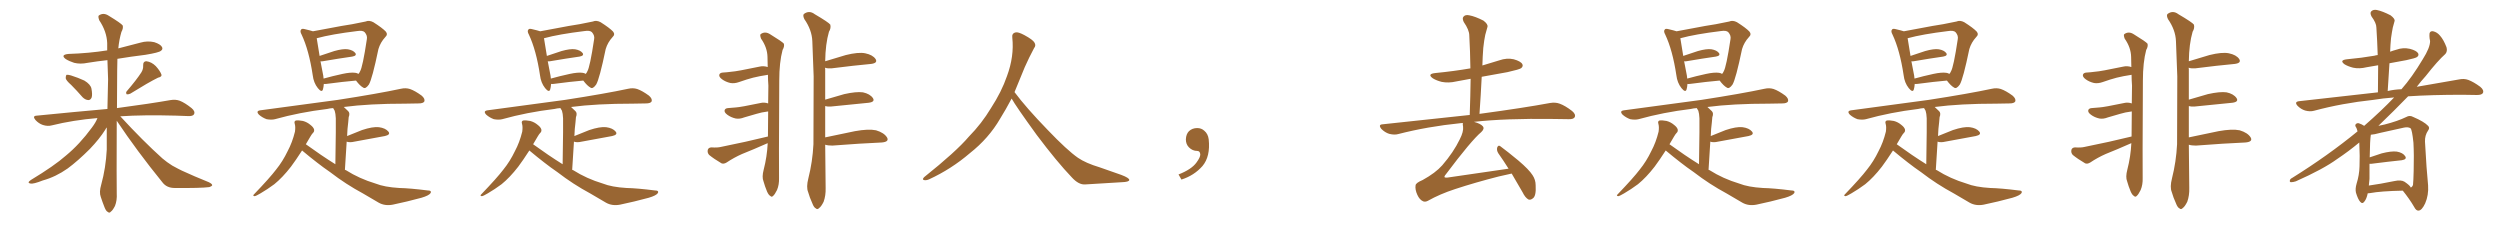 <svg xmlns="http://www.w3.org/2000/svg" xmlns:xlink="http://www.w3.org/1999/xlink" width="1650" height="150"><path fill="#996633" padding="10" d="M47.02 56.10L47.02 56.10Q43.51 53.03 43.36 51.56L43.36 51.56Q43.36 49.95 43.95 49.37L43.95 49.37Q44.97 49.22 46.88 49.80L46.88 49.80Q51.56 51.27 55.66 53.17L55.66 53.17Q59.77 55.66 60.35 58.45L60.35 58.45Q61.08 62.40 60.50 64.31L60.50 64.31Q59.77 66.06 58.30 66.06L58.30 66.06Q56.25 65.92 54.49 64.16L54.49 64.16Q50.68 59.77 47.02 56.10ZM93.31 47.75L93.31 47.75Q94.63 45.56 94.48 43.36L94.48 43.36Q94.34 40.43 96.68 40.43L96.68 40.43Q100.05 40.87 102.83 43.65L102.83 43.65Q105.62 46.73 106.49 49.07L106.49 49.07Q107.08 50.68 104.30 51.27L104.30 51.27Q98.29 54.20 85.99 61.82L85.99 61.82Q84.67 62.40 83.64 62.26L83.64 62.26Q82.76 61.08 83.79 60.06L83.79 60.06Q90.09 52.73 93.31 47.75ZM64.31 77.93L64.31 77.93L64.31 77.93Q48.34 79.25 34.13 82.76L34.13 82.76Q31.49 83.50 28.27 82.47L28.27 82.47Q25.63 81.59 23.44 79.25L23.44 79.25Q21.09 76.46 24.32 76.32L24.32 76.32Q49.37 73.83 70.90 71.92L70.90 71.92Q71.19 61.67 71.34 52.29L71.34 52.29Q71.04 45.56 70.90 39.70L70.90 39.70Q64.16 40.43 57.86 41.46L57.86 41.46Q53.03 42.48 48.93 41.46L48.93 41.46Q45.70 40.43 43.36 38.96L43.36 38.96Q39.70 36.18 45.12 35.60L45.12 35.60Q58.74 35.16 70.75 33.25L70.75 33.25Q70.75 30.76 70.75 28.42L70.75 28.42Q70.46 20.80 65.48 13.33L65.48 13.33Q64.60 10.84 65.19 10.25L65.19 10.25Q68.26 8.06 71.78 10.40L71.78 10.40Q79.98 15.38 81.01 16.85L81.01 16.85Q81.45 18.75 80.13 21.09L80.13 21.09Q78.66 26.07 78.08 31.93L78.08 31.93Q85.55 30.03 92.72 28.13L92.72 28.13Q97.27 26.81 101.81 27.83L101.81 27.83Q105.91 29.15 106.93 31.05L106.93 31.05Q107.67 32.52 106.20 33.54L106.20 33.54Q104.88 34.72 95.95 36.18L95.95 36.18Q86.43 37.35 77.49 38.82L77.49 38.82Q77.34 42.33 77.34 46.44L77.34 46.44Q77.20 59.91 77.20 71.34L77.20 71.34Q99.17 68.41 112.50 66.06L112.50 66.06Q115.87 65.48 118.65 66.50L118.65 66.50Q122.02 67.82 126.42 71.34L126.42 71.34Q129.05 73.54 128.03 75.44L128.03 75.44Q127.29 76.76 124.07 76.61L124.07 76.61Q120.26 76.46 116.16 76.32L116.16 76.32Q94.78 75.73 79.39 76.76L79.39 76.76Q94.34 93.02 107.23 104.59L107.23 104.59Q110.16 107.08 113.67 109.28L113.67 109.28Q118.21 111.77 120.12 112.65L120.12 112.65Q128.03 116.31 137.84 120.26L137.84 120.26Q140.19 121.44 140.04 122.31L140.04 122.31Q139.60 123.05 138.13 123.49L138.13 123.49Q132.57 124.22 115.28 124.07L115.28 124.07Q110.16 124.07 107.37 120.56L107.37 120.56Q90.23 99.46 77.05 79.69L77.05 79.69Q76.90 121.73 77.05 127.59L77.05 127.59Q77.34 132.28 75.88 135.94L75.88 135.94Q74.27 139.01 73.24 139.60L73.24 139.60Q72.22 140.92 71.19 139.89L71.19 139.89Q70.02 139.45 68.99 136.82L68.99 136.82Q67.53 133.15 66.50 129.93L66.50 129.93Q65.33 126.86 66.80 121.88L66.80 121.88Q69.87 110.74 70.46 98.73L70.46 98.73Q70.46 91.26 70.46 84.08L70.46 84.08Q69.87 84.81 69.43 85.69L69.43 85.69Q65.63 91.70 59.33 98.29L59.33 98.29Q51.42 106.20 44.68 111.18L44.68 111.18Q36.77 116.75 28.27 119.09L28.27 119.09Q21.97 121.58 20.07 121.14L20.07 121.14Q17.58 120.70 20.36 118.80L20.36 118.80Q35.89 109.42 43.51 102.69L43.51 102.69Q52.59 95.21 60.64 84.23L60.64 84.23Q63.28 80.71 64.31 77.93ZM213.72 55.37L213.72 55.37Q213.57 57.57 213.13 59.03L213.13 59.03Q212.40 61.38 209.77 58.15L209.77 58.15Q206.98 54.64 206.40 49.66L206.40 49.66Q203.91 33.11 199.07 22.85L199.07 22.85Q197.75 20.51 198.78 19.48L198.78 19.48Q199.22 18.75 200.98 19.19L200.98 19.19Q204.79 20.07 206.54 20.65L206.54 20.65Q211.67 19.63 217.53 18.60L217.53 18.60Q225.73 16.99 232.47 15.97L232.47 15.97Q237.30 15.09 241.26 14.21L241.26 14.21Q243.60 13.18 246.39 14.65L246.39 14.65Q252.39 18.46 254.59 20.80L254.59 20.80Q256.20 22.71 254.30 24.46L254.30 24.46Q251.07 27.98 249.76 32.37L249.76 32.37L249.76 32.37Q245.65 52.15 243.46 55.81L243.46 55.81Q241.26 58.89 239.79 57.86L239.79 57.86Q237.60 56.69 234.96 53.17L234.96 53.17Q226.46 53.91 215.48 55.37L215.48 55.37Q214.16 55.52 213.72 55.37ZM234.52 48.05L234.52 48.05Q235.69 48.19 236.57 48.78L236.57 48.78Q237.16 48.19 237.60 47.17L237.60 47.17Q239.36 44.38 242.14 25.78L242.14 25.78Q242.58 23.44 240.67 21.24L240.67 21.24Q239.36 19.92 235.69 20.51L235.69 20.51Q218.85 22.56 209.18 25.20L209.18 25.20Q209.03 25.20 209.03 25.20L209.03 25.20Q209.47 28.42 210.94 36.91L210.94 36.91Q215.33 35.45 220.61 33.69L220.61 33.69Q226.32 32.08 229.54 32.52L229.54 32.52Q233.06 33.11 234.52 35.01L234.52 35.01Q235.69 36.77 232.47 37.35L232.47 37.35Q224.12 38.53 212.99 40.43L212.99 40.43Q212.11 40.58 211.52 40.43L211.52 40.43Q212.11 43.95 212.99 48.05L212.99 48.05Q213.43 49.95 213.57 51.86L213.57 51.86Q219.29 50.24 226.03 48.78L226.03 48.78Q231.45 47.61 234.52 48.05ZM199.37 99.32L199.37 99.32L199.37 99.32Q195.12 105.91 192.04 110.01L192.04 110.01Q186.47 117.19 181.05 121.58L181.05 121.58Q176.51 124.95 171.97 127.59L171.97 127.59Q169.04 129.35 168.02 129.49L168.02 129.49Q166.55 129.20 167.58 128.32L167.58 128.32Q178.13 117.33 182.23 111.91L182.23 111.91Q186.62 106.49 189.84 99.76L189.84 99.76Q192.92 94.04 194.68 86.87L194.68 86.87Q195.12 83.64 194.53 81.74L194.53 81.74Q193.95 79.98 195.26 79.54L195.26 79.54Q196.88 79.25 199.95 79.83L199.95 79.83Q202.73 80.57 204.93 82.47L204.93 82.47Q206.84 83.94 207.28 85.40L207.28 85.40Q207.57 86.87 206.54 87.74L206.54 87.74Q205.81 88.48 204.79 90.23L204.79 90.23Q203.17 92.87 201.86 95.21L201.86 95.21Q211.96 102.54 221.34 108.40L221.34 108.40Q221.78 81.30 221.63 78.08L221.63 78.08Q221.48 74.85 220.90 73.10L220.90 73.10Q220.46 72.22 219.87 71.34L219.87 71.34Q217.68 71.48 215.92 71.92L215.92 71.92Q197.75 74.12 181.49 78.66L181.49 78.66Q179.15 79.25 175.93 78.66L175.93 78.66Q173.14 77.64 170.95 75.73L170.95 75.73Q168.60 73.24 171.83 72.80L171.83 72.80Q199.51 69.14 222.95 65.92L222.95 65.92Q249.46 61.82 264.55 58.59L264.55 58.59Q267.77 57.86 270.56 58.74L270.56 58.74Q273.93 59.91 278.32 63.13L278.32 63.13Q280.66 65.19 280.08 66.94L280.08 66.94Q279.35 68.26 276.27 68.26L276.27 68.26Q272.31 68.41 267.77 68.41L267.77 68.41Q243.60 68.41 226.90 70.61L226.90 70.61Q228.37 71.92 229.83 73.39L229.83 73.39Q231.15 74.71 230.13 77.34L230.13 77.34Q229.98 78.81 229.83 80.71L229.83 80.71Q229.25 84.96 229.10 89.79L229.10 89.79Q233.64 88.04 238.92 85.84L238.92 85.84Q245.95 83.50 250.05 83.94L250.05 83.94Q254.44 84.52 256.35 86.87L256.35 86.87Q257.96 88.92 254.00 89.79L254.00 89.79Q244.92 91.41 232.47 93.75L232.47 93.75Q230.13 94.04 228.81 93.46L228.81 93.46Q228.22 101.95 227.64 112.06L227.64 112.06Q228.22 112.21 228.37 112.35L228.37 112.35Q237.16 117.92 247.85 121.14L247.85 121.14Q253.71 123.49 263.53 124.07L263.53 124.07Q270.56 124.22 282.13 125.68L282.13 125.68Q285.06 125.68 284.18 127.44L284.18 127.44Q283.15 129.05 278.17 130.52L278.17 130.52Q268.51 133.15 259.28 135.06L259.28 135.06Q254.00 136.08 249.90 133.74L249.90 133.74Q245.07 130.96 239.65 127.73L239.65 127.73Q228.22 121.58 217.97 113.67L217.97 113.67Q213.28 110.45 209.18 107.23L209.18 107.23Q204.79 103.86 199.37 99.32ZM363.72 55.37L363.72 55.37Q363.57 57.57 363.13 59.03L363.13 59.03Q362.40 61.38 359.77 58.15L359.77 58.15Q356.98 54.64 356.40 49.66L356.40 49.66Q353.91 33.11 349.07 22.85L349.07 22.85Q347.75 20.51 348.78 19.48L348.78 19.48Q349.22 18.75 350.98 19.19L350.98 19.19Q354.79 20.07 356.54 20.65L356.54 20.65Q361.67 19.63 367.53 18.60L367.53 18.60Q375.73 16.99 382.47 15.97L382.47 15.97Q387.30 15.09 391.26 14.21L391.26 14.21Q393.60 13.18 396.39 14.65L396.39 14.65Q402.39 18.46 404.59 20.80L404.59 20.80Q406.20 22.71 404.30 24.46L404.30 24.46Q401.07 27.98 399.76 32.37L399.76 32.37L399.76 32.37Q395.65 52.15 393.46 55.81L393.46 55.81Q391.26 58.89 389.79 57.86L389.79 57.86Q387.60 56.69 384.96 53.17L384.96 53.17Q376.46 53.91 365.48 55.37L365.48 55.37Q364.16 55.52 363.72 55.37ZM384.52 48.05L384.52 48.05Q385.69 48.19 386.57 48.78L386.57 48.78Q387.16 48.19 387.60 47.17L387.60 47.17Q389.36 44.38 392.14 25.78L392.14 25.78Q392.58 23.44 390.67 21.24L390.67 21.24Q389.36 19.92 385.69 20.51L385.69 20.51Q368.85 22.56 359.18 25.20L359.18 25.20Q359.03 25.20 359.03 25.20L359.03 25.20Q359.47 28.42 360.94 36.91L360.94 36.91Q365.33 35.45 370.61 33.69L370.61 33.69Q376.32 32.08 379.54 32.52L379.54 32.52Q383.06 33.11 384.52 35.01L384.52 35.01Q385.69 36.77 382.47 37.35L382.47 37.35Q374.12 38.53 362.99 40.43L362.99 40.43Q362.11 40.58 361.52 40.43L361.52 40.43Q362.11 43.95 362.99 48.05L362.99 48.05Q363.43 49.95 363.57 51.86L363.57 51.86Q369.29 50.24 376.03 48.78L376.03 48.78Q381.45 47.61 384.52 48.05ZM349.37 99.32L349.37 99.32L349.37 99.32Q345.12 105.91 342.04 110.01L342.04 110.01Q336.47 117.19 331.05 121.58L331.05 121.58Q326.51 124.95 321.97 127.59L321.97 127.59Q319.04 129.35 318.02 129.49L318.02 129.49Q316.55 129.20 317.58 128.32L317.58 128.32Q328.13 117.33 332.23 111.91L332.23 111.91Q336.62 106.49 339.84 99.76L339.84 99.76Q342.92 94.04 344.68 86.87L344.68 86.87Q345.12 83.64 344.53 81.74L344.53 81.74Q343.95 79.98 345.26 79.54L345.26 79.54Q346.88 79.25 349.95 79.83L349.95 79.83Q352.73 80.57 354.93 82.47L354.93 82.47Q356.84 83.94 357.28 85.40L357.28 85.40Q357.57 86.87 356.54 87.74L356.54 87.74Q355.81 88.48 354.79 90.23L354.79 90.23Q353.17 92.87 351.86 95.21L351.86 95.21Q361.96 102.54 371.34 108.40L371.34 108.40Q371.78 81.30 371.63 78.08L371.63 78.08Q371.48 74.85 370.90 73.10L370.90 73.10Q370.46 72.22 369.87 71.34L369.87 71.34Q367.68 71.48 365.92 71.92L365.92 71.92Q347.75 74.12 331.49 78.66L331.49 78.66Q329.15 79.25 325.93 78.66L325.93 78.66Q323.14 77.64 320.95 75.73L320.95 75.73Q318.60 73.24 321.83 72.80L321.83 72.80Q349.51 69.14 372.95 65.92L372.95 65.92Q399.46 61.82 414.55 58.59L414.55 58.59Q417.77 57.86 420.56 58.74L420.56 58.74Q423.93 59.91 428.32 63.13L428.32 63.13Q430.66 65.19 430.08 66.94L430.08 66.94Q429.35 68.26 426.27 68.26L426.27 68.26Q422.31 68.41 417.77 68.41L417.77 68.41Q393.60 68.41 376.90 70.61L376.90 70.61Q378.37 71.92 379.83 73.39L379.83 73.39Q381.15 74.71 380.13 77.34L380.13 77.34Q379.98 78.81 379.83 80.71L379.83 80.71Q379.25 84.96 379.10 89.79L379.10 89.79Q383.64 88.04 388.92 85.84L388.92 85.84Q395.95 83.50 400.05 83.94L400.05 83.94Q404.44 84.52 406.35 86.87L406.35 86.87Q407.96 88.92 404.00 89.79L404.00 89.79Q394.92 91.41 382.47 93.75L382.47 93.75Q380.13 94.04 378.81 93.46L378.81 93.46Q378.22 101.95 377.64 112.06L377.64 112.06Q378.22 112.21 378.37 112.35L378.37 112.35Q387.16 117.92 397.85 121.14L397.85 121.14Q403.71 123.49 413.53 124.07L413.53 124.07Q420.56 124.22 432.13 125.68L432.13 125.68Q435.06 125.68 434.18 127.44L434.18 127.44Q433.15 129.05 428.17 130.52L428.17 130.52Q418.51 133.15 409.28 135.06L409.28 135.06Q404.00 136.08 399.90 133.74L399.90 133.74Q395.07 130.96 389.65 127.73L389.65 127.73Q378.22 121.58 367.97 113.67L367.97 113.67Q363.28 110.45 359.18 107.23L359.18 107.23Q354.79 103.86 349.37 99.32ZM506.69 94.48L506.69 94.48Q506.10 94.78 505.66 94.92L505.66 94.92Q497.75 98.44 489.70 101.66L489.70 101.66Q484.42 104.00 479.59 107.23L479.59 107.23Q477.69 108.40 476.22 107.81L476.22 107.81Q471.24 104.88 468.02 102.25L468.02 102.25Q466.70 100.78 467.14 98.88L467.14 98.88Q467.58 97.41 469.48 97.27L469.48 97.27Q473.44 97.56 475.78 96.97L475.78 96.97Q492.63 93.60 506.84 90.09L506.84 90.09Q506.84 81.59 506.98 73.54L506.98 73.54Q502.44 74.12 499.22 75.15L499.22 75.15Q496.00 76.03 491.16 77.49L491.16 77.49Q488.23 78.66 485.60 78.22L485.60 78.22Q482.37 77.49 480.03 75.73L480.03 75.73Q477.83 74.12 478.27 72.66L478.27 72.66Q478.71 71.48 480.47 71.34L480.47 71.34Q482.96 71.04 485.74 70.90L485.74 70.90Q488.67 70.75 502.00 67.97L502.00 67.97Q504.35 67.38 506.98 68.26L506.98 68.26Q506.98 62.26 507.13 56.54L507.13 56.54Q506.84 52.59 506.84 49.37L506.84 49.37Q501.12 50.24 497.02 51.27L497.02 51.27Q493.07 52.29 487.65 54.20L487.65 54.20Q484.72 55.22 482.08 54.79L482.08 54.79Q478.86 54.05 476.51 52.29L476.51 52.29Q474.32 50.68 474.76 49.22L474.76 49.22Q475.20 48.05 476.95 47.90L476.95 47.90Q479.74 47.75 482.96 47.31L482.96 47.31Q486.04 47.17 501.42 43.95L501.42 43.95Q503.91 43.36 506.69 44.24L506.69 44.24Q506.54 40.72 506.54 37.50L506.54 37.50Q506.40 31.35 502.29 25.49L502.29 25.49Q501.42 23.14 502.00 22.56L502.00 22.56Q504.93 20.36 508.45 22.71L508.45 22.71Q516.36 27.54 517.38 28.86L517.38 28.86Q517.82 30.76 516.50 32.96L516.50 32.96Q514.31 41.16 514.31 53.17L514.31 53.17Q514.01 111.18 514.16 117.48L514.16 117.48Q514.31 121.88 512.84 125.39L512.84 125.39Q511.38 128.32 510.35 129.20L510.35 129.20Q509.33 130.37 508.45 129.35L508.45 129.35Q507.28 128.76 506.25 126.42L506.25 126.42Q504.79 122.90 503.91 119.68L503.91 119.68Q502.73 116.89 504.05 111.91L504.05 111.91Q506.25 103.42 506.69 94.48ZM544.63 90.67L544.63 90.67L544.63 90.67Q553.71 88.77 564.26 86.57L564.26 86.57Q573.19 84.96 578.17 85.99L578.17 85.99Q583.59 87.60 585.50 90.82L585.50 90.82Q586.96 93.60 581.98 94.04L581.98 94.04Q568.21 94.63 549.32 96.09L549.32 96.09Q546.39 96.09 544.63 95.51L544.63 95.51Q544.78 119.68 544.92 124.07L544.92 124.07Q545.07 129.05 543.60 133.15L543.60 133.15Q541.99 136.38 540.67 137.26L540.67 137.26Q539.50 138.57 538.48 137.55L538.48 137.55Q537.16 136.96 536.13 134.18L536.13 134.18Q534.38 130.37 533.35 126.71L533.35 126.71Q532.03 123.49 533.50 117.77L533.50 117.77Q536.28 106.79 536.87 95.21L536.87 95.21Q536.87 71.92 537.01 50.39L537.01 50.39Q536.57 38.09 536.13 27.10L536.13 27.10Q535.84 19.78 530.86 12.60L530.86 12.60Q529.69 10.11 530.57 9.23L530.57 9.23Q534.08 6.59 537.74 9.38L537.74 9.38Q546.97 14.79 548.00 16.26L548.00 16.26Q548.58 18.60 547.12 20.95L547.12 20.95Q544.78 29.00 544.63 40.43L544.63 40.43Q551.07 38.53 558.25 36.33L558.25 36.33Q566.46 34.28 571.00 35.16L571.00 35.16Q575.98 36.18 577.88 38.96L577.88 38.96Q579.49 41.60 574.95 42.19L574.95 42.19Q563.82 43.21 548.73 45.12L548.73 45.12Q545.95 45.26 544.48 44.68L544.48 44.68Q544.48 44.97 544.63 45.56L544.63 45.56Q544.63 56.40 544.63 65.77L544.63 65.77Q550.49 64.01 557.23 62.11L557.23 62.11Q565.14 60.35 569.53 60.94L569.53 60.94Q574.22 61.96 576.12 64.75L576.12 64.75Q577.73 67.24 573.34 67.82L573.34 67.82Q562.65 68.85 548.44 70.31L548.44 70.31Q546.09 70.46 544.63 70.02L544.63 70.02Q544.63 81.45 544.63 90.67ZM667.68 65.04L667.68 65.04L667.68 65.04Q663.72 72.51 660.06 78.37L660.06 78.37Q652.59 91.26 640.14 101.07L640.14 101.07Q627.83 111.62 613.18 118.36L613.18 118.36Q611.13 119.24 609.67 118.80L609.67 118.80Q608.50 118.36 609.96 116.89L609.96 116.89Q631.05 100.05 639.40 90.23L639.40 90.23Q647.90 81.59 654.05 71.34L654.05 71.34Q661.08 60.50 664.60 50.24L664.60 50.24Q669.43 37.21 668.12 24.90L668.12 24.90Q667.68 21.97 670.31 21.39L670.31 21.39Q671.92 20.95 676.03 23.14L676.03 23.14Q681.74 26.22 682.76 28.13L682.76 28.13Q683.94 30.03 682.47 31.79L682.47 31.79Q679.10 38.09 676.32 44.38L676.32 44.38Q672.80 53.17 669.58 60.79L669.58 60.79Q677.20 71.04 691.41 85.69L691.41 85.69Q704.30 99.17 711.47 104.15L711.47 104.15Q716.60 107.67 725.83 110.45L725.83 110.45Q733.30 113.09 740.04 115.43L740.04 115.43Q745.46 117.48 745.31 118.80L745.31 118.80Q745.17 120.12 740.33 120.26L740.33 120.26Q729.05 120.85 716.16 121.73L716.16 121.73Q711.91 122.02 707.37 117.04L707.37 117.04Q697.56 106.79 684.23 89.06L684.23 89.06Q670.31 69.87 667.68 65.04ZM797.75 91.99L797.75 91.99L797.75 91.99Q798.93 103.27 793.65 109.57L793.65 109.57Q788.09 115.87 779.74 118.51L779.74 118.51L777.83 115.14Q786.47 111.77 789.70 107.23L789.70 107.23Q792.19 103.86 792.19 101.95L792.19 101.95Q792.04 99.61 790.14 99.61L790.14 99.61Q787.06 99.61 784.72 97.27L784.72 97.27Q782.67 95.21 782.67 91.99L782.67 91.99Q782.81 88.48 784.72 86.57L784.72 86.57Q786.91 84.52 790.14 84.52L790.14 84.52Q792.92 84.52 794.82 86.28L794.82 86.28Q797.31 88.33 797.75 91.99ZM997.71 114.55L997.71 114.55L997.71 114.55Q994.19 115.43 989.21 116.46L989.21 116.46Q973.68 120.41 960.35 124.80L960.35 124.80Q950.39 128.03 942.33 132.57L942.33 132.57Q940.58 133.45 939.26 132.86L939.26 132.86Q936.91 131.84 935.45 128.61L935.45 128.61Q933.84 125.10 934.28 122.31L934.28 122.31Q934.42 120.70 938.96 118.80L938.96 118.80Q947.46 114.11 951.86 109.13L951.86 109.13Q959.33 100.49 963.43 91.99L963.43 91.99Q966.06 86.87 965.63 83.64L965.63 83.64Q965.33 82.03 965.48 81.15L965.48 81.15Q964.45 81.15 963.87 81.30L963.87 81.30Q942.19 83.50 922.85 88.48L922.85 88.48Q920.36 89.21 916.85 88.33L916.85 88.33Q914.06 87.45 911.72 85.11L911.72 85.11Q909.38 82.18 912.60 82.03L912.60 82.03Q943.51 78.66 970.02 75.88L970.02 75.88Q970.46 63.43 970.61 52.00L970.61 52.00Q965.63 52.88 961.08 53.76L961.08 53.76Q956.10 54.93 951.56 54.05L951.56 54.05Q948.05 53.17 945.70 51.71L945.70 51.71Q941.60 48.78 947.46 48.19L947.46 48.19Q959.47 47.02 970.46 45.12L970.46 45.12Q970.31 33.69 969.73 23.44L969.73 23.44Q969.73 19.78 966.06 14.50L966.06 14.50Q964.89 12.01 965.92 10.99L965.92 10.99Q967.09 9.52 969.73 10.11L969.73 10.11Q973.68 10.84 979.10 13.62L979.10 13.62Q982.18 15.97 981.74 17.72L981.74 17.72Q981.15 19.92 980.27 23.00L980.27 23.00Q979.54 26.37 978.96 31.64L978.96 31.64Q978.52 37.35 978.37 43.21L978.37 43.21Q983.79 41.60 989.50 39.84L989.50 39.84Q994.48 38.09 999.02 39.11L999.02 39.11Q1003.71 40.43 1004.74 42.33L1004.74 42.33Q1005.47 43.65 1004.00 44.97L1004.00 44.97Q1002.83 45.85 994.92 47.61L994.92 47.61Q985.99 49.22 977.93 50.68L977.93 50.68Q977.34 62.70 976.46 75.15L976.46 75.15Q1005.76 71.19 1023.05 67.97L1023.05 67.97Q1026.56 67.38 1029.35 68.41L1029.35 68.41Q1033.01 69.73 1037.55 73.24L1037.55 73.24Q1040.19 75.44 1039.31 77.34L1039.31 77.34Q1038.43 78.81 1035.21 78.66L1035.21 78.66Q1030.52 78.66 1025.24 78.52L1025.24 78.52Q993.60 78.08 972.80 80.42L972.80 80.42Q977.20 81.59 978.66 83.35L978.66 83.35Q979.98 84.96 977.64 87.16L977.64 87.16Q971.04 92.72 954.20 115.14L954.20 115.14Q953.03 116.46 953.47 117.04L953.47 117.04Q953.91 117.33 955.37 117.19L955.37 117.19Q975.88 114.11 995.65 111.33L995.65 111.33Q992.14 105.76 988.92 101.22L988.92 101.22Q987.60 99.17 988.18 97.27L988.18 97.27Q988.92 95.51 990.23 96.53L990.23 96.53Q994.63 99.76 1002.25 106.05L1002.25 106.05Q1009.13 111.91 1011.47 115.58L1011.47 115.58Q1013.53 118.65 1013.53 122.31L1013.53 122.31Q1013.96 129.49 1011.62 130.96L1011.62 130.96Q1010.16 132.13 1008.84 131.69L1008.84 131.69Q1006.64 130.52 1004.88 126.86L1004.88 126.86Q1000.93 119.97 997.71 114.55ZM1113.72 55.37L1113.72 55.37Q1113.57 57.57 1113.13 59.03L1113.13 59.03Q1112.40 61.38 1109.77 58.15L1109.77 58.15Q1106.98 54.64 1106.40 49.66L1106.40 49.66Q1103.91 33.11 1099.07 22.85L1099.07 22.85Q1097.75 20.51 1098.78 19.48L1098.78 19.48Q1099.22 18.75 1100.98 19.19L1100.98 19.19Q1104.79 20.07 1106.54 20.65L1106.54 20.65Q1111.67 19.63 1117.53 18.60L1117.53 18.60Q1125.73 16.99 1132.47 15.97L1132.47 15.97Q1137.30 15.09 1141.26 14.21L1141.26 14.21Q1143.60 13.18 1146.39 14.65L1146.39 14.65Q1152.39 18.46 1154.59 20.80L1154.59 20.80Q1156.20 22.71 1154.30 24.46L1154.30 24.46Q1151.07 27.98 1149.76 32.37L1149.76 32.37L1149.76 32.37Q1145.65 52.15 1143.46 55.81L1143.46 55.81Q1141.26 58.89 1139.79 57.86L1139.79 57.86Q1137.60 56.69 1134.96 53.17L1134.96 53.17Q1126.46 53.91 1115.48 55.37L1115.48 55.37Q1114.16 55.52 1113.72 55.37ZM1134.52 48.05L1134.52 48.05Q1135.69 48.19 1136.57 48.78L1136.57 48.78Q1137.16 48.19 1137.60 47.17L1137.60 47.17Q1139.36 44.38 1142.14 25.78L1142.14 25.78Q1142.58 23.44 1140.67 21.24L1140.67 21.24Q1139.36 19.92 1135.69 20.51L1135.69 20.51Q1118.85 22.56 1109.18 25.20L1109.18 25.20Q1109.03 25.20 1109.03 25.20L1109.03 25.20Q1109.47 28.42 1110.94 36.91L1110.94 36.91Q1115.33 35.45 1120.61 33.69L1120.61 33.69Q1126.32 32.08 1129.54 32.52L1129.54 32.52Q1133.06 33.11 1134.52 35.01L1134.52 35.01Q1135.69 36.77 1132.47 37.35L1132.47 37.35Q1124.12 38.53 1112.99 40.43L1112.99 40.43Q1112.11 40.58 1111.52 40.43L1111.52 40.43Q1112.11 43.95 1112.99 48.05L1112.99 48.05Q1113.43 49.95 1113.57 51.86L1113.57 51.86Q1119.29 50.24 1126.03 48.78L1126.03 48.78Q1131.45 47.61 1134.52 48.05ZM1099.37 99.32L1099.37 99.32L1099.37 99.32Q1095.12 105.91 1092.04 110.01L1092.04 110.01Q1086.47 117.19 1081.05 121.58L1081.05 121.58Q1076.51 124.95 1071.97 127.59L1071.97 127.59Q1069.04 129.35 1068.02 129.49L1068.02 129.49Q1066.55 129.20 1067.58 128.32L1067.58 128.32Q1078.13 117.33 1082.23 111.91L1082.23 111.91Q1086.62 106.49 1089.84 99.76L1089.84 99.76Q1092.92 94.04 1094.68 86.87L1094.68 86.87Q1095.12 83.64 1094.53 81.74L1094.53 81.74Q1093.95 79.98 1095.26 79.54L1095.26 79.54Q1096.88 79.25 1099.95 79.83L1099.95 79.83Q1102.73 80.57 1104.93 82.47L1104.93 82.47Q1106.84 83.94 1107.28 85.40L1107.28 85.40Q1107.57 86.87 1106.54 87.74L1106.54 87.74Q1105.81 88.48 1104.79 90.23L1104.79 90.23Q1103.17 92.87 1101.86 95.21L1101.86 95.21Q1111.96 102.54 1121.34 108.40L1121.34 108.40Q1121.78 81.30 1121.63 78.08L1121.63 78.08Q1121.48 74.85 1120.90 73.10L1120.90 73.10Q1120.46 72.22 1119.87 71.34L1119.87 71.34Q1117.68 71.48 1115.92 71.92L1115.92 71.92Q1097.75 74.12 1081.49 78.66L1081.49 78.66Q1079.15 79.25 1075.93 78.66L1075.93 78.66Q1073.14 77.64 1070.95 75.73L1070.95 75.73Q1068.60 73.24 1071.83 72.80L1071.83 72.80Q1099.51 69.14 1122.95 65.92L1122.95 65.92Q1149.46 61.82 1164.55 58.59L1164.55 58.59Q1167.77 57.86 1170.56 58.74L1170.56 58.74Q1173.93 59.91 1178.32 63.13L1178.32 63.13Q1180.66 65.19 1180.08 66.94L1180.08 66.94Q1179.35 68.26 1176.27 68.26L1176.27 68.26Q1172.31 68.41 1167.77 68.41L1167.77 68.41Q1143.60 68.41 1126.90 70.61L1126.90 70.61Q1128.37 71.92 1129.83 73.39L1129.83 73.39Q1131.15 74.71 1130.13 77.34L1130.13 77.34Q1129.98 78.81 1129.83 80.71L1129.83 80.71Q1129.25 84.96 1129.10 89.79L1129.10 89.79Q1133.64 88.04 1138.92 85.84L1138.92 85.84Q1145.95 83.50 1150.05 83.94L1150.05 83.94Q1154.44 84.52 1156.35 86.87L1156.35 86.87Q1157.96 88.92 1154.00 89.79L1154.00 89.79Q1144.92 91.41 1132.47 93.75L1132.47 93.75Q1130.13 94.04 1128.81 93.46L1128.81 93.46Q1128.22 101.95 1127.64 112.06L1127.64 112.06Q1128.22 112.21 1128.37 112.35L1128.37 112.35Q1137.16 117.92 1147.85 121.14L1147.85 121.14Q1153.71 123.49 1163.53 124.07L1163.53 124.07Q1170.56 124.22 1182.13 125.68L1182.13 125.68Q1185.06 125.68 1184.18 127.44L1184.18 127.44Q1183.15 129.05 1178.17 130.52L1178.17 130.52Q1168.51 133.15 1159.28 135.06L1159.28 135.06Q1154.00 136.08 1149.90 133.74L1149.90 133.74Q1145.07 130.96 1139.65 127.73L1139.65 127.73Q1128.22 121.58 1117.97 113.67L1117.97 113.67Q1113.28 110.45 1109.18 107.23L1109.18 107.23Q1104.79 103.86 1099.37 99.32ZM1263.72 55.37L1263.72 55.37Q1263.57 57.57 1263.13 59.03L1263.13 59.03Q1262.40 61.38 1259.77 58.15L1259.77 58.15Q1256.98 54.64 1256.40 49.66L1256.40 49.66Q1253.91 33.11 1249.07 22.85L1249.07 22.85Q1247.75 20.51 1248.78 19.48L1248.78 19.48Q1249.22 18.75 1250.98 19.19L1250.98 19.19Q1254.79 20.07 1256.54 20.65L1256.54 20.65Q1261.67 19.63 1267.53 18.60L1267.53 18.60Q1275.73 16.99 1282.47 15.97L1282.47 15.97Q1287.30 15.09 1291.26 14.21L1291.26 14.21Q1293.60 13.18 1296.39 14.65L1296.39 14.65Q1302.39 18.46 1304.59 20.80L1304.59 20.80Q1306.20 22.71 1304.30 24.46L1304.30 24.46Q1301.07 27.98 1299.76 32.37L1299.76 32.37L1299.76 32.37Q1295.65 52.15 1293.46 55.81L1293.46 55.81Q1291.26 58.89 1289.79 57.86L1289.79 57.86Q1287.60 56.69 1284.96 53.17L1284.96 53.17Q1276.46 53.91 1265.48 55.37L1265.48 55.37Q1264.16 55.52 1263.72 55.37ZM1284.52 48.05L1284.52 48.05Q1285.69 48.19 1286.57 48.78L1286.57 48.78Q1287.16 48.19 1287.60 47.17L1287.60 47.17Q1289.36 44.38 1292.14 25.78L1292.14 25.78Q1292.58 23.44 1290.67 21.24L1290.67 21.24Q1289.36 19.92 1285.69 20.51L1285.69 20.51Q1268.85 22.56 1259.18 25.20L1259.18 25.20Q1259.03 25.20 1259.03 25.20L1259.03 25.20Q1259.47 28.42 1260.94 36.91L1260.94 36.91Q1265.33 35.45 1270.61 33.69L1270.61 33.69Q1276.32 32.08 1279.54 32.52L1279.54 32.52Q1283.06 33.11 1284.52 35.01L1284.52 35.01Q1285.69 36.77 1282.47 37.35L1282.47 37.35Q1274.12 38.53 1262.99 40.43L1262.99 40.43Q1262.11 40.58 1261.52 40.43L1261.52 40.43Q1262.11 43.95 1262.99 48.05L1262.99 48.05Q1263.43 49.95 1263.57 51.86L1263.57 51.86Q1269.29 50.24 1276.03 48.78L1276.03 48.78Q1281.45 47.61 1284.52 48.05ZM1249.37 99.32L1249.37 99.32L1249.37 99.32Q1245.12 105.91 1242.04 110.01L1242.04 110.01Q1236.47 117.19 1231.05 121.58L1231.05 121.58Q1226.51 124.95 1221.97 127.59L1221.97 127.59Q1219.04 129.35 1218.02 129.49L1218.02 129.49Q1216.55 129.20 1217.58 128.32L1217.58 128.32Q1228.13 117.33 1232.23 111.91L1232.23 111.91Q1236.62 106.49 1239.84 99.76L1239.84 99.76Q1242.92 94.04 1244.68 86.87L1244.68 86.87Q1245.12 83.64 1244.53 81.74L1244.53 81.74Q1243.95 79.98 1245.26 79.54L1245.26 79.54Q1246.88 79.25 1249.95 79.83L1249.95 79.83Q1252.73 80.57 1254.93 82.47L1254.93 82.47Q1256.84 83.94 1257.28 85.40L1257.28 85.40Q1257.57 86.87 1256.54 87.74L1256.54 87.74Q1255.81 88.48 1254.79 90.23L1254.79 90.23Q1253.17 92.87 1251.86 95.21L1251.86 95.21Q1261.96 102.54 1271.34 108.40L1271.34 108.40Q1271.78 81.30 1271.63 78.08L1271.63 78.08Q1271.48 74.85 1270.90 73.10L1270.90 73.10Q1270.46 72.22 1269.87 71.34L1269.87 71.34Q1267.68 71.48 1265.92 71.92L1265.92 71.92Q1247.75 74.12 1231.49 78.66L1231.49 78.66Q1229.15 79.25 1225.93 78.66L1225.93 78.66Q1223.14 77.64 1220.95 75.73L1220.95 75.73Q1218.60 73.24 1221.83 72.80L1221.83 72.80Q1249.51 69.14 1272.95 65.92L1272.95 65.92Q1299.46 61.82 1314.55 58.59L1314.55 58.59Q1317.77 57.86 1320.56 58.74L1320.56 58.74Q1323.93 59.91 1328.32 63.13L1328.32 63.13Q1330.66 65.19 1330.08 66.94L1330.08 66.94Q1329.35 68.26 1326.27 68.26L1326.27 68.26Q1322.31 68.41 1317.77 68.41L1317.77 68.41Q1293.60 68.41 1276.90 70.61L1276.90 70.61Q1278.37 71.92 1279.83 73.39L1279.83 73.39Q1281.15 74.71 1280.13 77.34L1280.13 77.34Q1279.98 78.81 1279.83 80.71L1279.83 80.71Q1279.25 84.96 1279.10 89.79L1279.10 89.79Q1283.64 88.04 1288.92 85.84L1288.92 85.84Q1295.95 83.50 1300.05 83.94L1300.05 83.94Q1304.44 84.52 1306.35 86.87L1306.35 86.87Q1307.96 88.92 1304.00 89.79L1304.00 89.79Q1294.92 91.41 1282.47 93.75L1282.47 93.75Q1280.13 94.04 1278.81 93.46L1278.81 93.46Q1278.22 101.95 1277.64 112.06L1277.64 112.06Q1278.22 112.21 1278.37 112.35L1278.37 112.35Q1287.16 117.92 1297.85 121.14L1297.85 121.14Q1303.71 123.49 1313.53 124.07L1313.53 124.07Q1320.56 124.22 1332.13 125.68L1332.13 125.68Q1335.06 125.68 1334.18 127.44L1334.18 127.44Q1333.15 129.05 1328.17 130.52L1328.17 130.52Q1318.51 133.15 1309.28 135.06L1309.28 135.06Q1304.00 136.08 1299.90 133.74L1299.90 133.74Q1295.07 130.96 1289.65 127.73L1289.65 127.73Q1278.22 121.58 1267.97 113.67L1267.97 113.67Q1263.28 110.45 1259.18 107.23L1259.18 107.23Q1254.79 103.86 1249.37 99.32ZM1406.69 94.48L1406.69 94.48Q1406.10 94.78 1405.66 94.92L1405.66 94.92Q1397.75 98.44 1389.70 101.66L1389.70 101.66Q1384.42 104.00 1379.59 107.23L1379.59 107.23Q1377.69 108.40 1376.22 107.81L1376.22 107.81Q1371.24 104.88 1368.02 102.25L1368.02 102.25Q1366.70 100.78 1367.14 98.88L1367.14 98.88Q1367.58 97.41 1369.48 97.27L1369.48 97.27Q1373.44 97.56 1375.78 96.97L1375.78 96.97Q1392.63 93.60 1406.84 90.09L1406.84 90.09Q1406.84 81.59 1406.98 73.54L1406.98 73.54Q1402.44 74.12 1399.22 75.15L1399.22 75.15Q1396.00 76.03 1391.16 77.49L1391.16 77.49Q1388.23 78.66 1385.60 78.22L1385.60 78.22Q1382.37 77.49 1380.03 75.73L1380.03 75.73Q1377.83 74.12 1378.27 72.66L1378.27 72.66Q1378.71 71.48 1380.47 71.34L1380.47 71.34Q1382.96 71.04 1385.74 70.90L1385.74 70.90Q1388.67 70.75 1402.00 67.97L1402.00 67.97Q1404.35 67.38 1406.98 68.26L1406.98 68.26Q1406.98 62.26 1407.13 56.54L1407.13 56.54Q1406.84 52.59 1406.84 49.37L1406.84 49.37Q1401.12 50.24 1397.02 51.27L1397.02 51.27Q1393.07 52.29 1387.65 54.20L1387.65 54.20Q1384.72 55.22 1382.08 54.79L1382.08 54.79Q1378.86 54.05 1376.51 52.29L1376.51 52.29Q1374.32 50.68 1374.76 49.22L1374.76 49.22Q1375.20 48.05 1376.95 47.90L1376.95 47.90Q1379.74 47.75 1382.96 47.31L1382.96 47.31Q1386.04 47.17 1401.42 43.95L1401.42 43.95Q1403.91 43.36 1406.69 44.24L1406.69 44.24Q1406.54 40.72 1406.54 37.50L1406.54 37.50Q1406.40 31.35 1402.29 25.49L1402.29 25.49Q1401.42 23.14 1402.00 22.56L1402.00 22.56Q1404.93 20.36 1408.45 22.71L1408.45 22.71Q1416.36 27.54 1417.38 28.86L1417.38 28.86Q1417.82 30.76 1416.50 32.96L1416.50 32.96Q1414.31 41.16 1414.31 53.17L1414.31 53.17Q1414.01 111.18 1414.16 117.48L1414.16 117.48Q1414.31 121.88 1412.84 125.39L1412.84 125.39Q1411.38 128.32 1410.35 129.20L1410.35 129.20Q1409.33 130.37 1408.45 129.35L1408.45 129.35Q1407.28 128.76 1406.25 126.42L1406.25 126.42Q1404.79 122.90 1403.91 119.68L1403.91 119.68Q1402.73 116.89 1404.05 111.91L1404.05 111.91Q1406.25 103.42 1406.69 94.48ZM1444.63 90.67L1444.63 90.67L1444.63 90.67Q1453.71 88.77 1464.26 86.57L1464.26 86.57Q1473.19 84.96 1478.17 85.99L1478.17 85.99Q1483.59 87.60 1485.50 90.82L1485.50 90.82Q1486.96 93.60 1481.98 94.04L1481.98 94.04Q1468.21 94.63 1449.32 96.09L1449.32 96.09Q1446.39 96.09 1444.63 95.51L1444.63 95.51Q1444.78 119.68 1444.92 124.07L1444.92 124.07Q1445.07 129.05 1443.60 133.15L1443.60 133.15Q1441.99 136.38 1440.67 137.26L1440.67 137.26Q1439.50 138.57 1438.48 137.55L1438.48 137.55Q1437.16 136.96 1436.13 134.18L1436.13 134.18Q1434.38 130.37 1433.35 126.71L1433.35 126.71Q1432.03 123.49 1433.50 117.77L1433.50 117.77Q1436.28 106.79 1436.87 95.21L1436.87 95.21Q1436.87 71.92 1437.01 50.39L1437.01 50.39Q1436.57 38.09 1436.13 27.10L1436.13 27.10Q1435.84 19.78 1430.86 12.60L1430.86 12.60Q1429.69 10.11 1430.57 9.23L1430.57 9.23Q1434.08 6.59 1437.74 9.38L1437.74 9.38Q1446.97 14.79 1448.00 16.26L1448.00 16.26Q1448.58 18.60 1447.12 20.95L1447.12 20.95Q1444.78 29.00 1444.63 40.43L1444.63 40.43Q1451.07 38.53 1458.25 36.33L1458.25 36.33Q1466.46 34.28 1471.00 35.16L1471.00 35.16Q1475.98 36.18 1477.88 38.96L1477.88 38.96Q1479.49 41.60 1474.95 42.19L1474.95 42.19Q1463.82 43.21 1448.73 45.12L1448.73 45.12Q1445.95 45.26 1444.48 44.68L1444.48 44.68Q1444.48 44.97 1444.63 45.56L1444.63 45.56Q1444.63 56.40 1444.63 65.77L1444.63 65.77Q1450.49 64.01 1457.23 62.11L1457.23 62.11Q1465.14 60.35 1469.53 60.94L1469.53 60.94Q1474.22 61.96 1476.12 64.75L1476.12 64.75Q1477.73 67.24 1473.34 67.82L1473.34 67.82Q1462.65 68.85 1448.44 70.31L1448.44 70.31Q1446.09 70.46 1444.63 70.02L1444.63 70.02Q1444.63 81.45 1444.63 90.67ZM1562.70 127.59L1562.70 127.59Q1561.96 131.25 1560.50 133.01L1560.50 133.01Q1559.18 134.91 1557.71 133.15L1557.71 133.15Q1556.25 131.54 1554.93 127.15L1554.93 127.15Q1554.35 124.66 1555.37 121.14L1555.37 121.14Q1557.13 115.58 1557.28 109.86L1557.28 109.86Q1557.57 103.86 1557.13 94.04L1557.13 94.04Q1550.10 99.90 1542.63 104.88L1542.63 104.88Q1533.40 111.62 1515.23 119.68L1515.23 119.68Q1513.48 120.26 1512.01 120.26L1512.01 120.26Q1511.13 120.12 1511.28 119.24L1511.28 119.24Q1511.43 118.07 1512.74 117.48L1512.74 117.48Q1536.47 102.69 1555.96 86.72L1555.96 86.72Q1555.66 85.40 1555.22 84.38L1555.22 84.38Q1554.20 83.06 1554.64 82.18L1554.64 82.18Q1555.37 81.15 1556.69 81.30L1556.69 81.30Q1558.89 82.03 1560.35 83.06L1560.35 83.06Q1572.07 72.80 1580.13 64.31L1580.13 64.31Q1572.51 64.89 1566.36 65.92L1566.36 65.92Q1545.70 68.12 1527.25 73.10L1527.25 73.10Q1524.61 73.83 1521.39 72.95L1521.39 72.95Q1518.60 72.07 1516.41 69.87L1516.41 69.87Q1514.06 67.24 1517.29 66.80L1517.29 66.80Q1545.12 63.72 1569.43 60.94L1569.43 60.94Q1569.58 51.56 1569.58 43.07L1569.58 43.07Q1565.48 43.80 1561.96 44.38L1561.96 44.38Q1557.13 45.56 1553.03 44.68L1553.03 44.68Q1549.66 43.80 1547.46 42.48L1547.46 42.48Q1543.65 39.70 1549.07 39.11L1549.07 39.11Q1558.74 38.23 1567.09 36.77L1567.09 36.77Q1567.97 36.47 1569.29 36.33L1569.29 36.33Q1568.99 26.95 1568.41 18.16L1568.41 18.16Q1568.41 15.23 1565.19 10.84L1565.19 10.84Q1564.01 8.50 1565.04 7.47L1565.04 7.47Q1566.36 6.15 1568.70 6.59L1568.70 6.59Q1572.36 7.32 1577.78 10.11L1577.78 10.11Q1580.86 12.45 1580.42 13.92L1580.42 13.92Q1579.83 15.82 1579.25 18.16L1579.25 18.16Q1578.66 21.09 1578.08 25.20L1578.08 25.20Q1577.64 29.59 1577.49 34.13L1577.49 34.13Q1579.39 33.40 1581.59 32.81L1581.59 32.81Q1585.99 31.20 1590.53 32.23L1590.53 32.23Q1594.92 33.40 1595.95 35.16L1595.95 35.16Q1596.68 36.62 1595.21 37.65L1595.21 37.65Q1594.34 38.38 1588.18 39.70L1588.18 39.70Q1582.47 40.72 1577.05 41.75L1577.05 41.75Q1576.46 50.68 1575.88 60.06L1575.88 60.06Q1580.42 59.03 1584.96 58.89L1584.96 58.89Q1591.85 51.12 1599.02 39.11L1599.02 39.11Q1603.86 31.49 1603.86 27.10L1603.86 27.10Q1603.42 25.20 1603.42 23.73L1603.42 23.73Q1603.13 20.21 1605.91 20.65L1605.91 20.65Q1608.54 21.24 1610.45 23.58L1610.45 23.58Q1612.79 26.22 1614.70 31.20L1614.70 31.20Q1615.43 33.84 1613.96 35.60L1613.96 35.60Q1608.98 39.99 1600.93 50.24L1600.93 50.24Q1597.85 53.61 1595.07 57.28L1595.07 57.28Q1611.47 54.35 1622.90 52.44L1622.90 52.44Q1626.27 51.71 1629.05 52.73L1629.05 52.73Q1632.57 54.05 1636.96 57.28L1636.96 57.28Q1639.60 59.47 1638.72 61.38L1638.72 61.38Q1637.99 62.70 1634.77 62.70L1634.77 62.70Q1630.22 62.70 1625.24 62.55L1625.24 62.55Q1604.88 62.55 1589.36 63.57L1589.36 63.57Q1580.42 72.80 1569.73 83.06L1569.73 83.06Q1571.63 82.62 1573.83 82.18L1573.83 82.18Q1582.47 79.98 1588.18 77.20L1588.18 77.20Q1590.38 75.88 1592.72 77.20L1592.72 77.20Q1599.90 80.27 1602.54 83.06L1602.54 83.06Q1603.86 84.38 1602.54 86.13L1602.54 86.13Q1600.34 89.36 1600.49 93.46L1600.49 93.46Q1601.51 112.21 1602.54 122.31L1602.54 122.31Q1602.98 128.76 1600.63 134.18L1600.63 134.18Q1598.44 138.87 1596.24 139.01L1596.24 139.01Q1594.63 139.16 1593.31 136.52L1593.31 136.52Q1590.23 131.25 1585.84 125.83L1585.84 125.83Q1571.34 126.12 1564.31 127.44L1564.31 127.44Q1563.28 127.59 1562.70 127.59ZM1587.01 119.97L1587.01 119.97L1587.01 119.97Q1590.67 122.46 1591.11 123.78L1591.11 123.78Q1592.14 123.34 1592.58 122.02L1592.58 122.02Q1592.87 119.38 1593.02 112.79L1593.02 112.79Q1593.31 102.25 1592.87 94.19L1592.87 94.19Q1591.99 85.69 1590.97 84.67L1590.97 84.67Q1589.36 83.64 1586.57 84.23L1586.57 84.23Q1579.25 85.84 1570.75 87.74L1570.75 87.74Q1567.09 88.77 1564.75 88.92L1564.75 88.92Q1564.16 92.43 1564.01 103.86L1564.01 103.86Q1567.82 102.54 1571.92 101.22L1571.92 101.22Q1578.22 99.61 1581.88 100.05L1581.88 100.05Q1585.99 100.78 1587.45 103.13L1587.45 103.13Q1588.77 105.18 1585.11 105.76L1585.11 105.76Q1576.61 106.64 1565.04 108.11L1565.04 108.11Q1564.31 108.11 1563.87 108.11L1563.87 108.11Q1563.87 113.09 1563.87 118.07L1563.87 118.07Q1563.57 120.26 1563.43 122.46L1563.43 122.46Q1570.90 121.44 1580.13 119.53L1580.13 119.53Q1584.67 118.51 1587.01 119.97Z"/></svg>